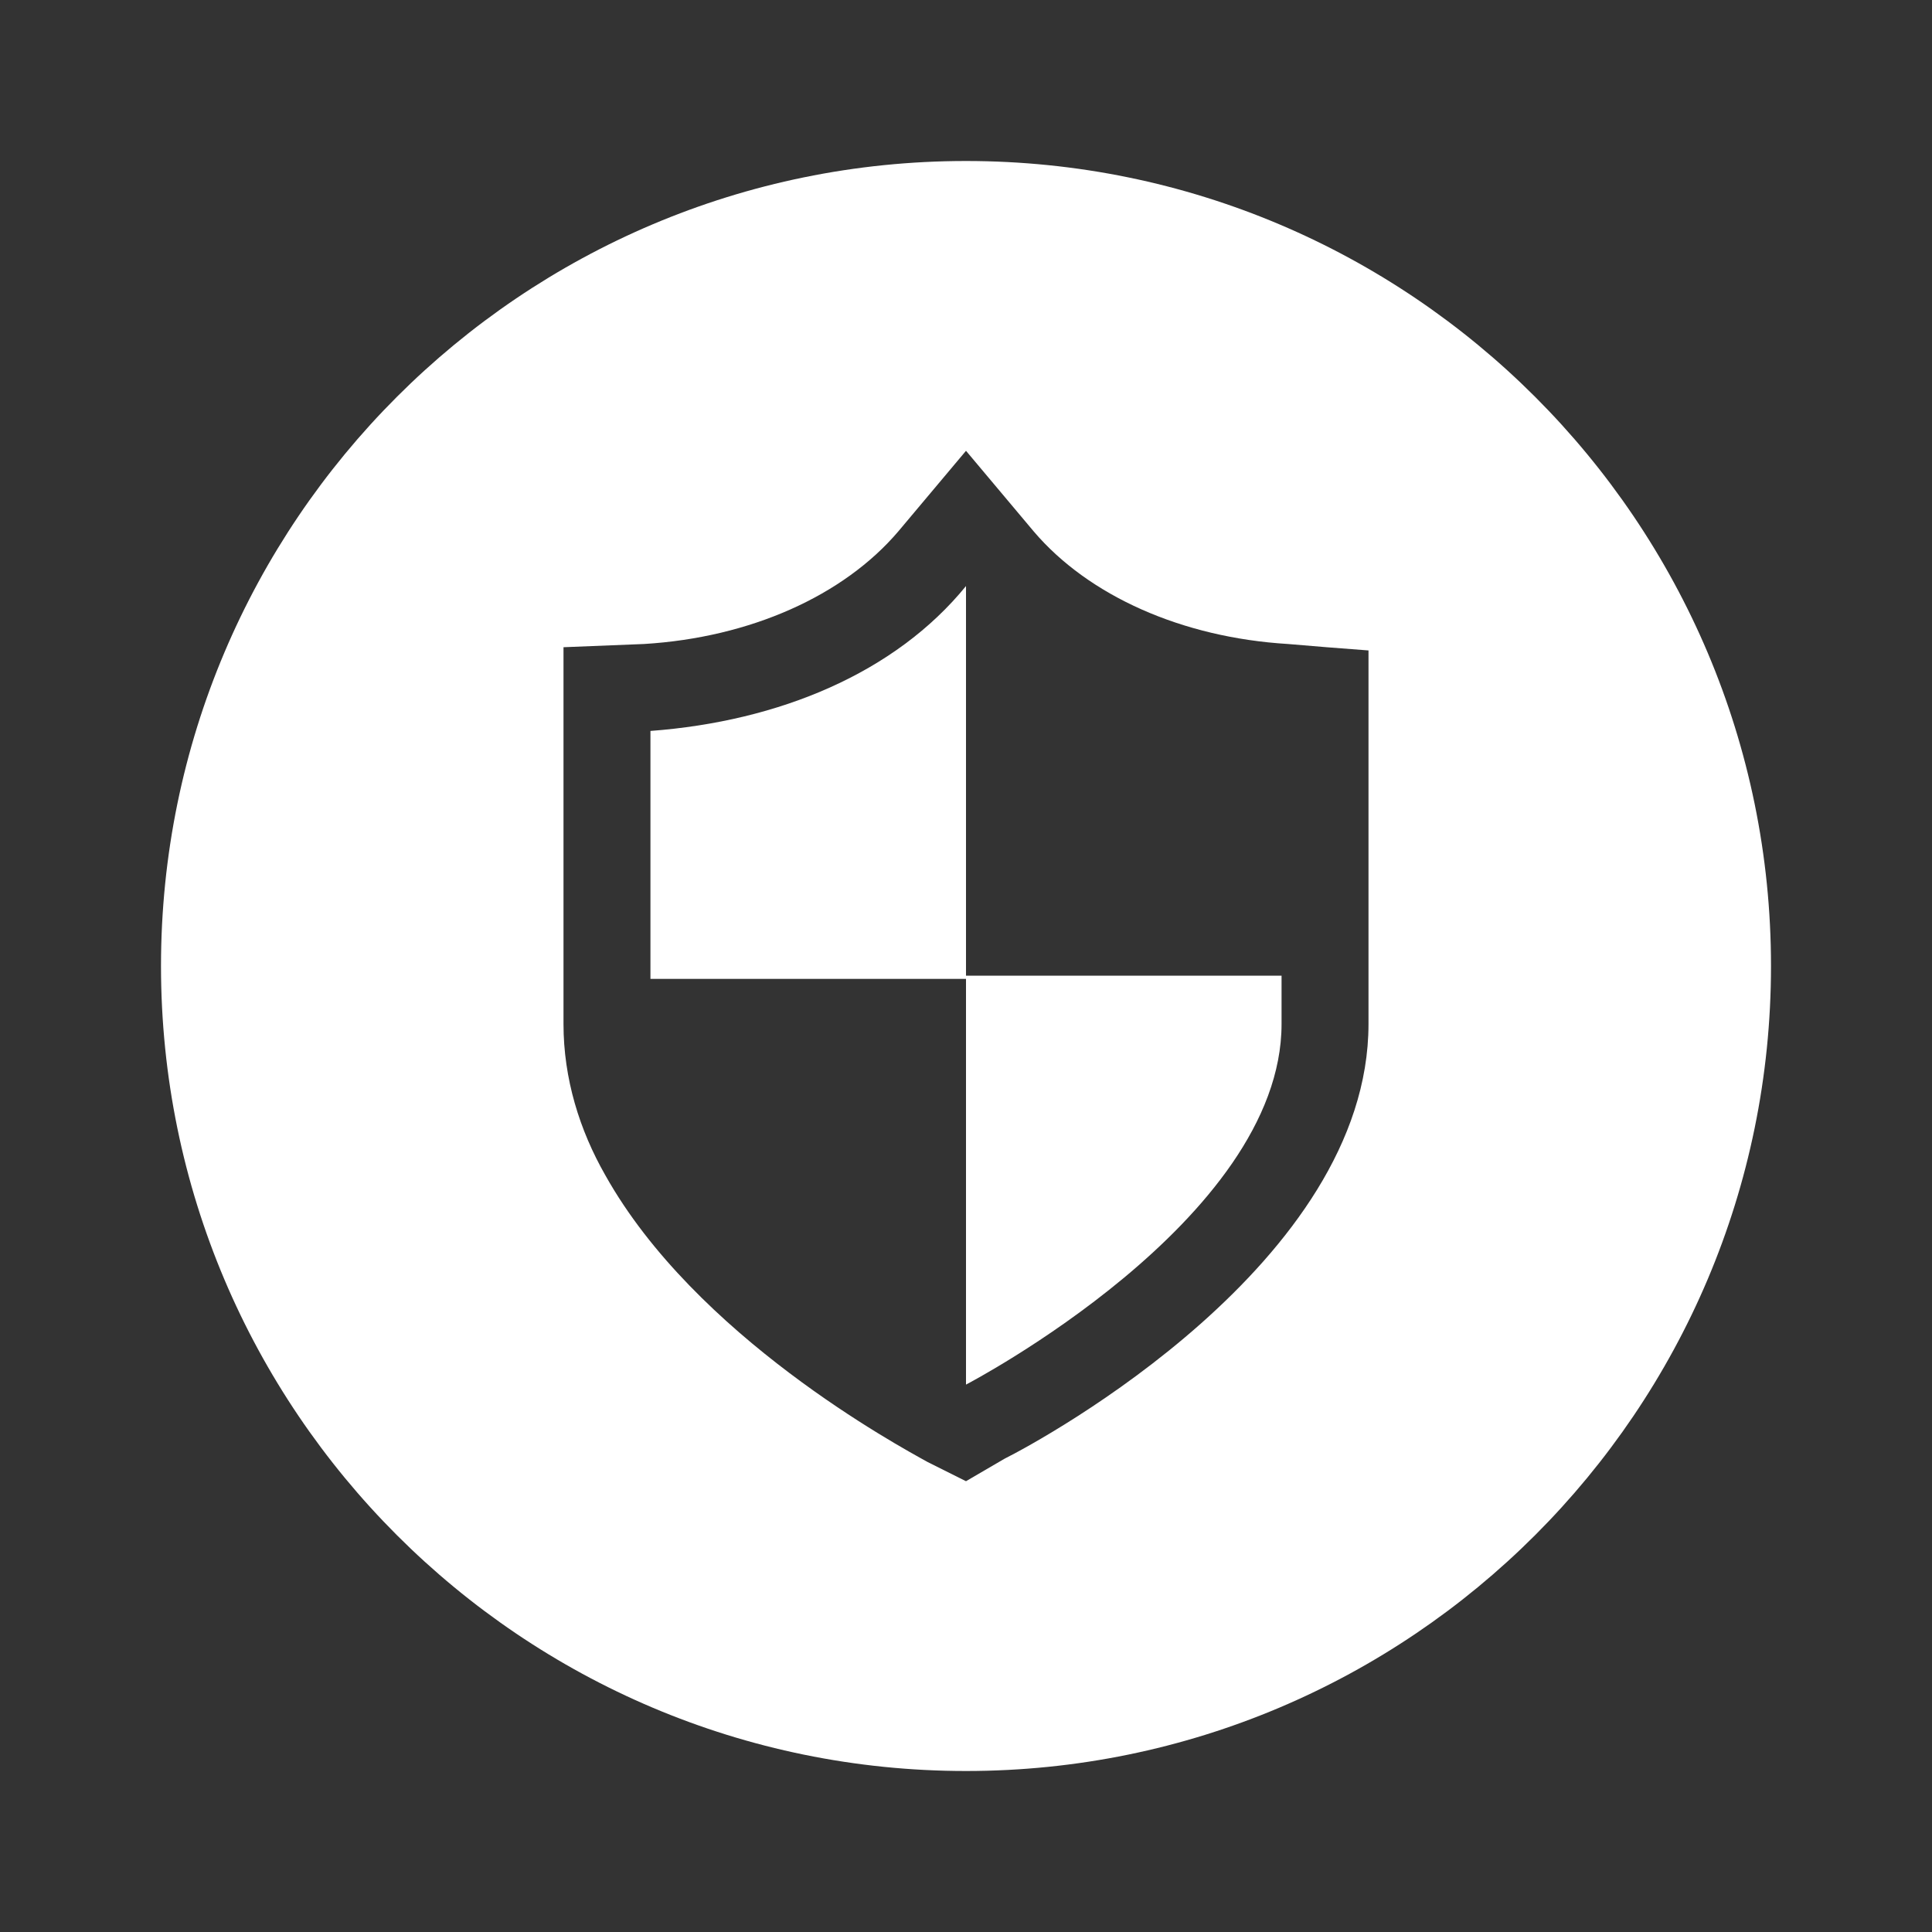 <?xml version="1.0" encoding="utf-8"?>
<!-- Generator: Adobe Illustrator 22.0.1, SVG Export Plug-In . SVG Version: 6.00 Build 0)  -->
<svg version="1.2" baseProfile="tiny" id="レイヤー_1"
	 xmlns="http://www.w3.org/2000/svg" xmlns:xlink="http://www.w3.org/1999/xlink" x="0px" y="0px" viewBox="0 0 60 60"
	 xml:space="preserve">
<rect x="0" y="0" width="60" height="60" fill="#333333" stroke="none"/>
<g>
	<path fill="#FFFFFF" d="M30,43c0,0,9.8-5.1,9.8-11.2v-1.5H30V43z"/>
	<path fill="#FFFFFF" d="M20.2,22.7c0,0,0,4.8,0,7.7H30V18.2C27.8,20.9,24.2,22.4,20.2,22.7z"/>
	<path fill="#FFFFFF" d="M30,5C16.2,5,5,16.2,5,30c0,13.8,11.2,25,25,25s25-11.2,25-25C55,16.2,43.8,5,30,5z M42.5,31.8
		c0,7.4-10.1,12.9-11.3,13.5L30,46l-1.2-0.6c-0.9-0.5-7.2-3.9-10-8.9c-0.8-1.4-1.3-3-1.3-4.7V20.1L20,20c3.3-0.2,6.2-1.5,7.9-3.5
		L30,14l2.1,2.5c1.7,2,4.6,3.3,7.9,3.5l1.2,0.1l1.3,0.1V31.8z"/>
</g>
</svg>
